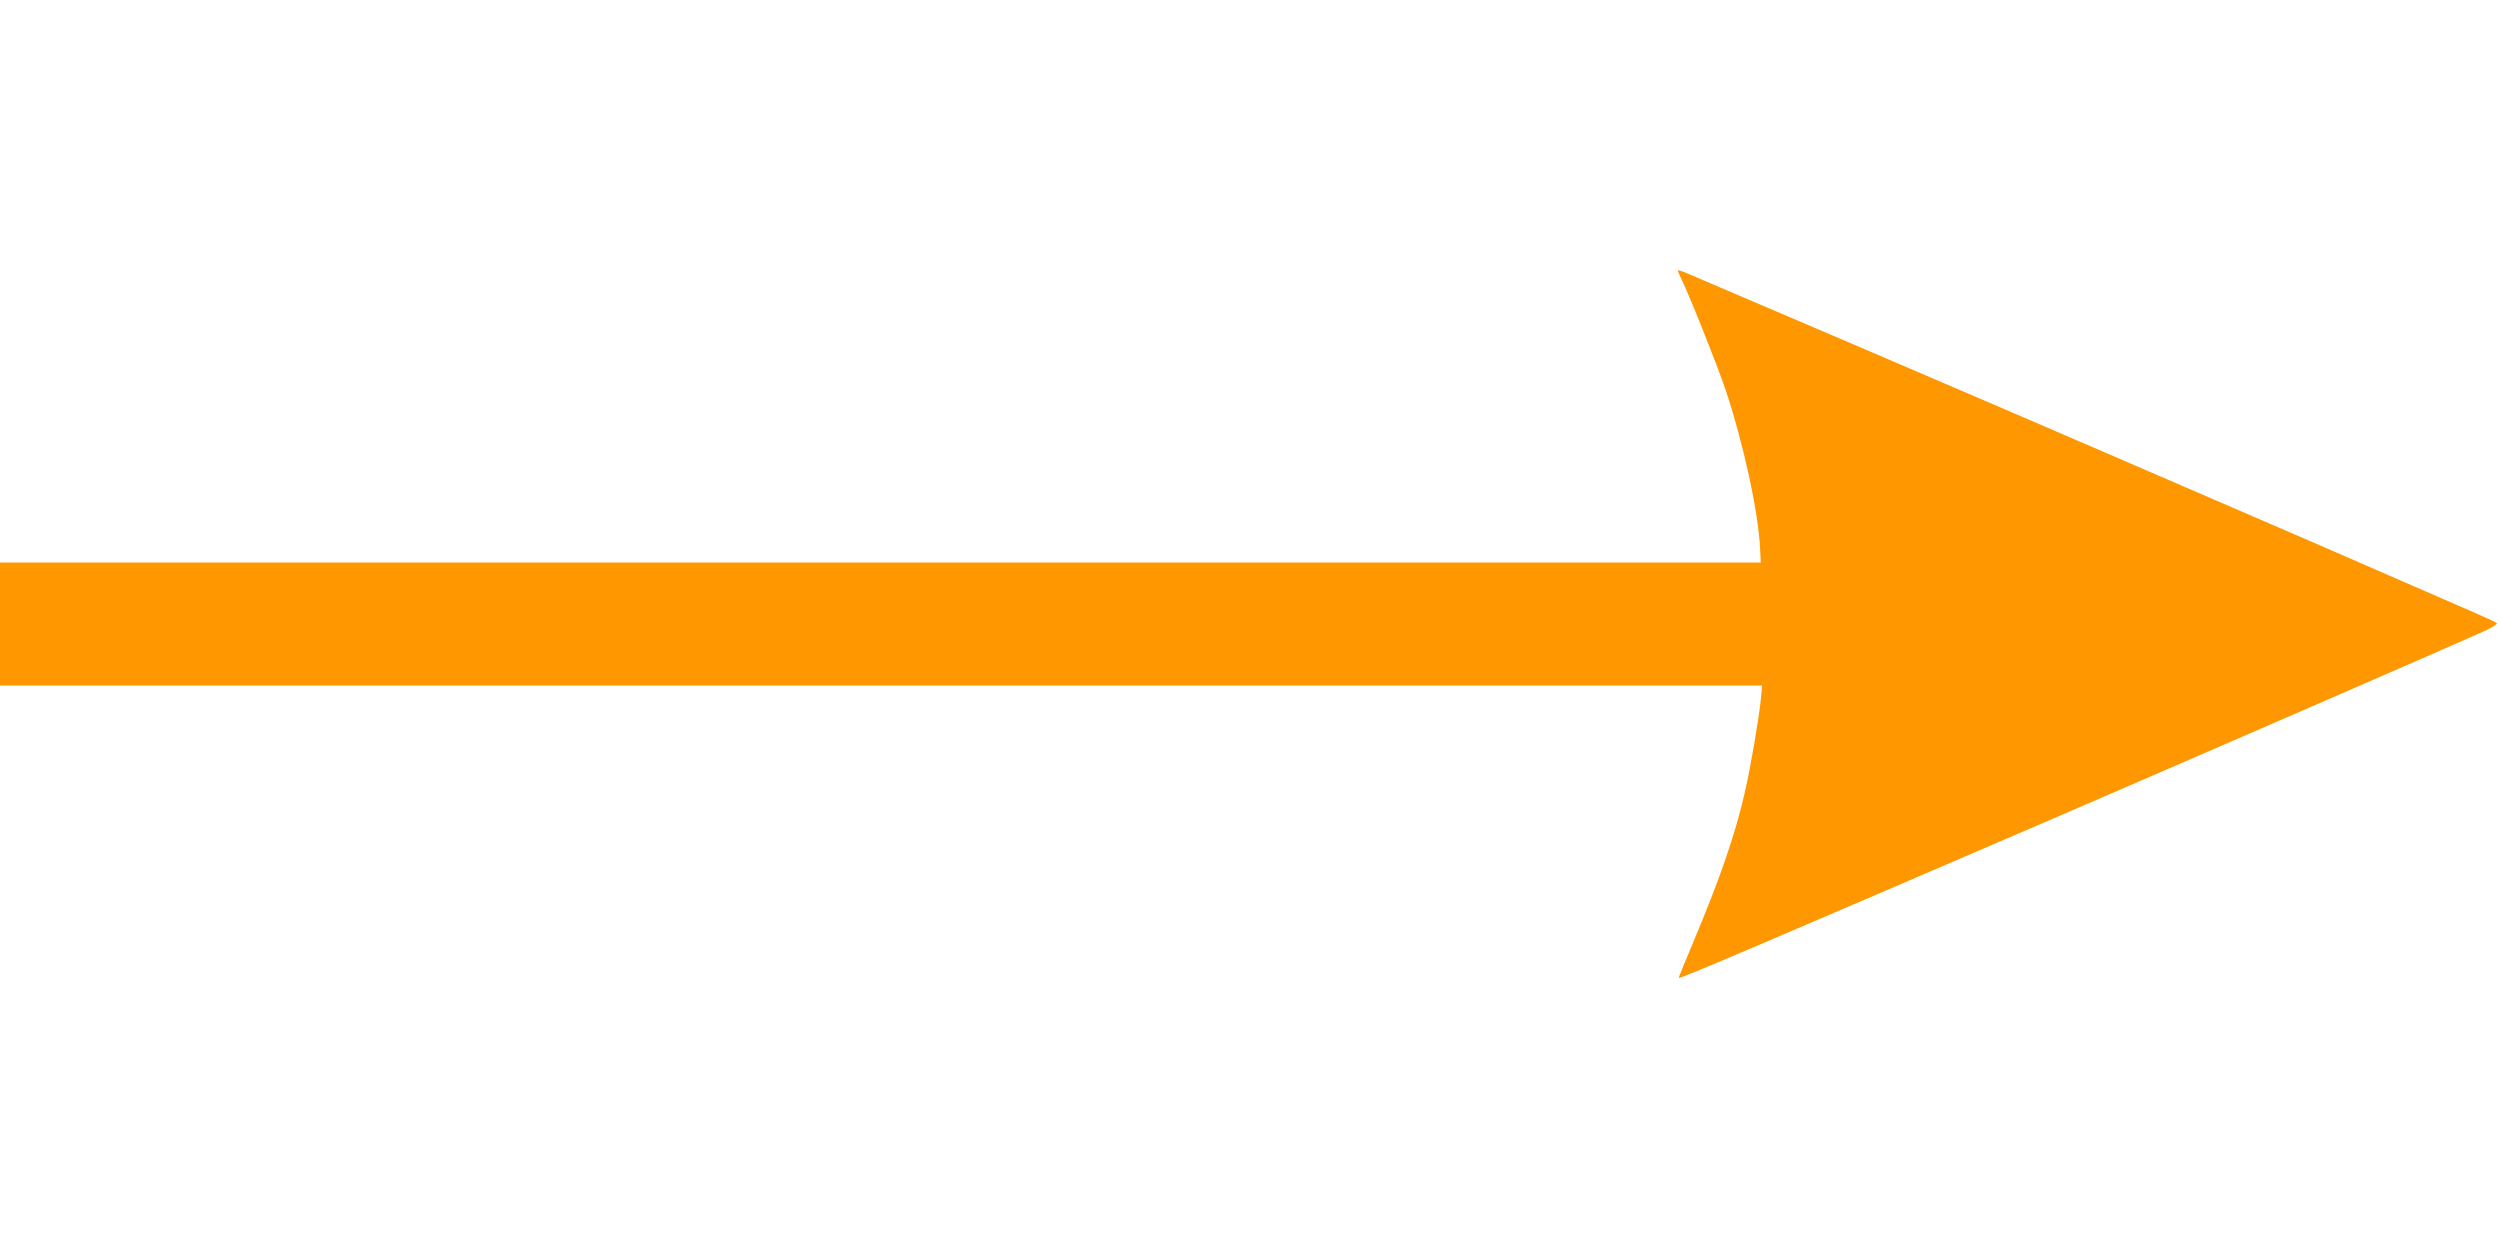 <?xml version="1.0" standalone="no"?>
<!DOCTYPE svg PUBLIC "-//W3C//DTD SVG 20010904//EN"
 "http://www.w3.org/TR/2001/REC-SVG-20010904/DTD/svg10.dtd">
<svg version="1.0" xmlns="http://www.w3.org/2000/svg"
 width="1280pt" height="640pt" viewBox="0 0 1280 640"
 preserveAspectRatio="xMidYMid meet">
<g transform="translate(0,640) scale(0.1,-0.1)"
fill="#ff9800" stroke="none">
<path d="M8590 5015 c0 -3 7 -19 15 -36 34 -65 185 -442 228 -569 92 -273 172
-639 179 -827 l3 -63 -4508 0 -4507 0 0 -315 0 -315 4511 0 4511 0 -6 -67
c-10 -99 -53 -352 -81 -473 -49 -219 -128 -447 -268 -780 -41 -96 -73 -176
-72 -177 4 -6 348 140 1915 815 784 338 2102 911 2223 967 32 15 55 31 50 35
-4 4 -55 28 -113 53 -58 25 -199 86 -315 137 -244 107 -485 212 -1572 681
-692 299 -1791 769 -2160 926 -18 7 -33 11 -33 8z"/>
</g>
</svg>
